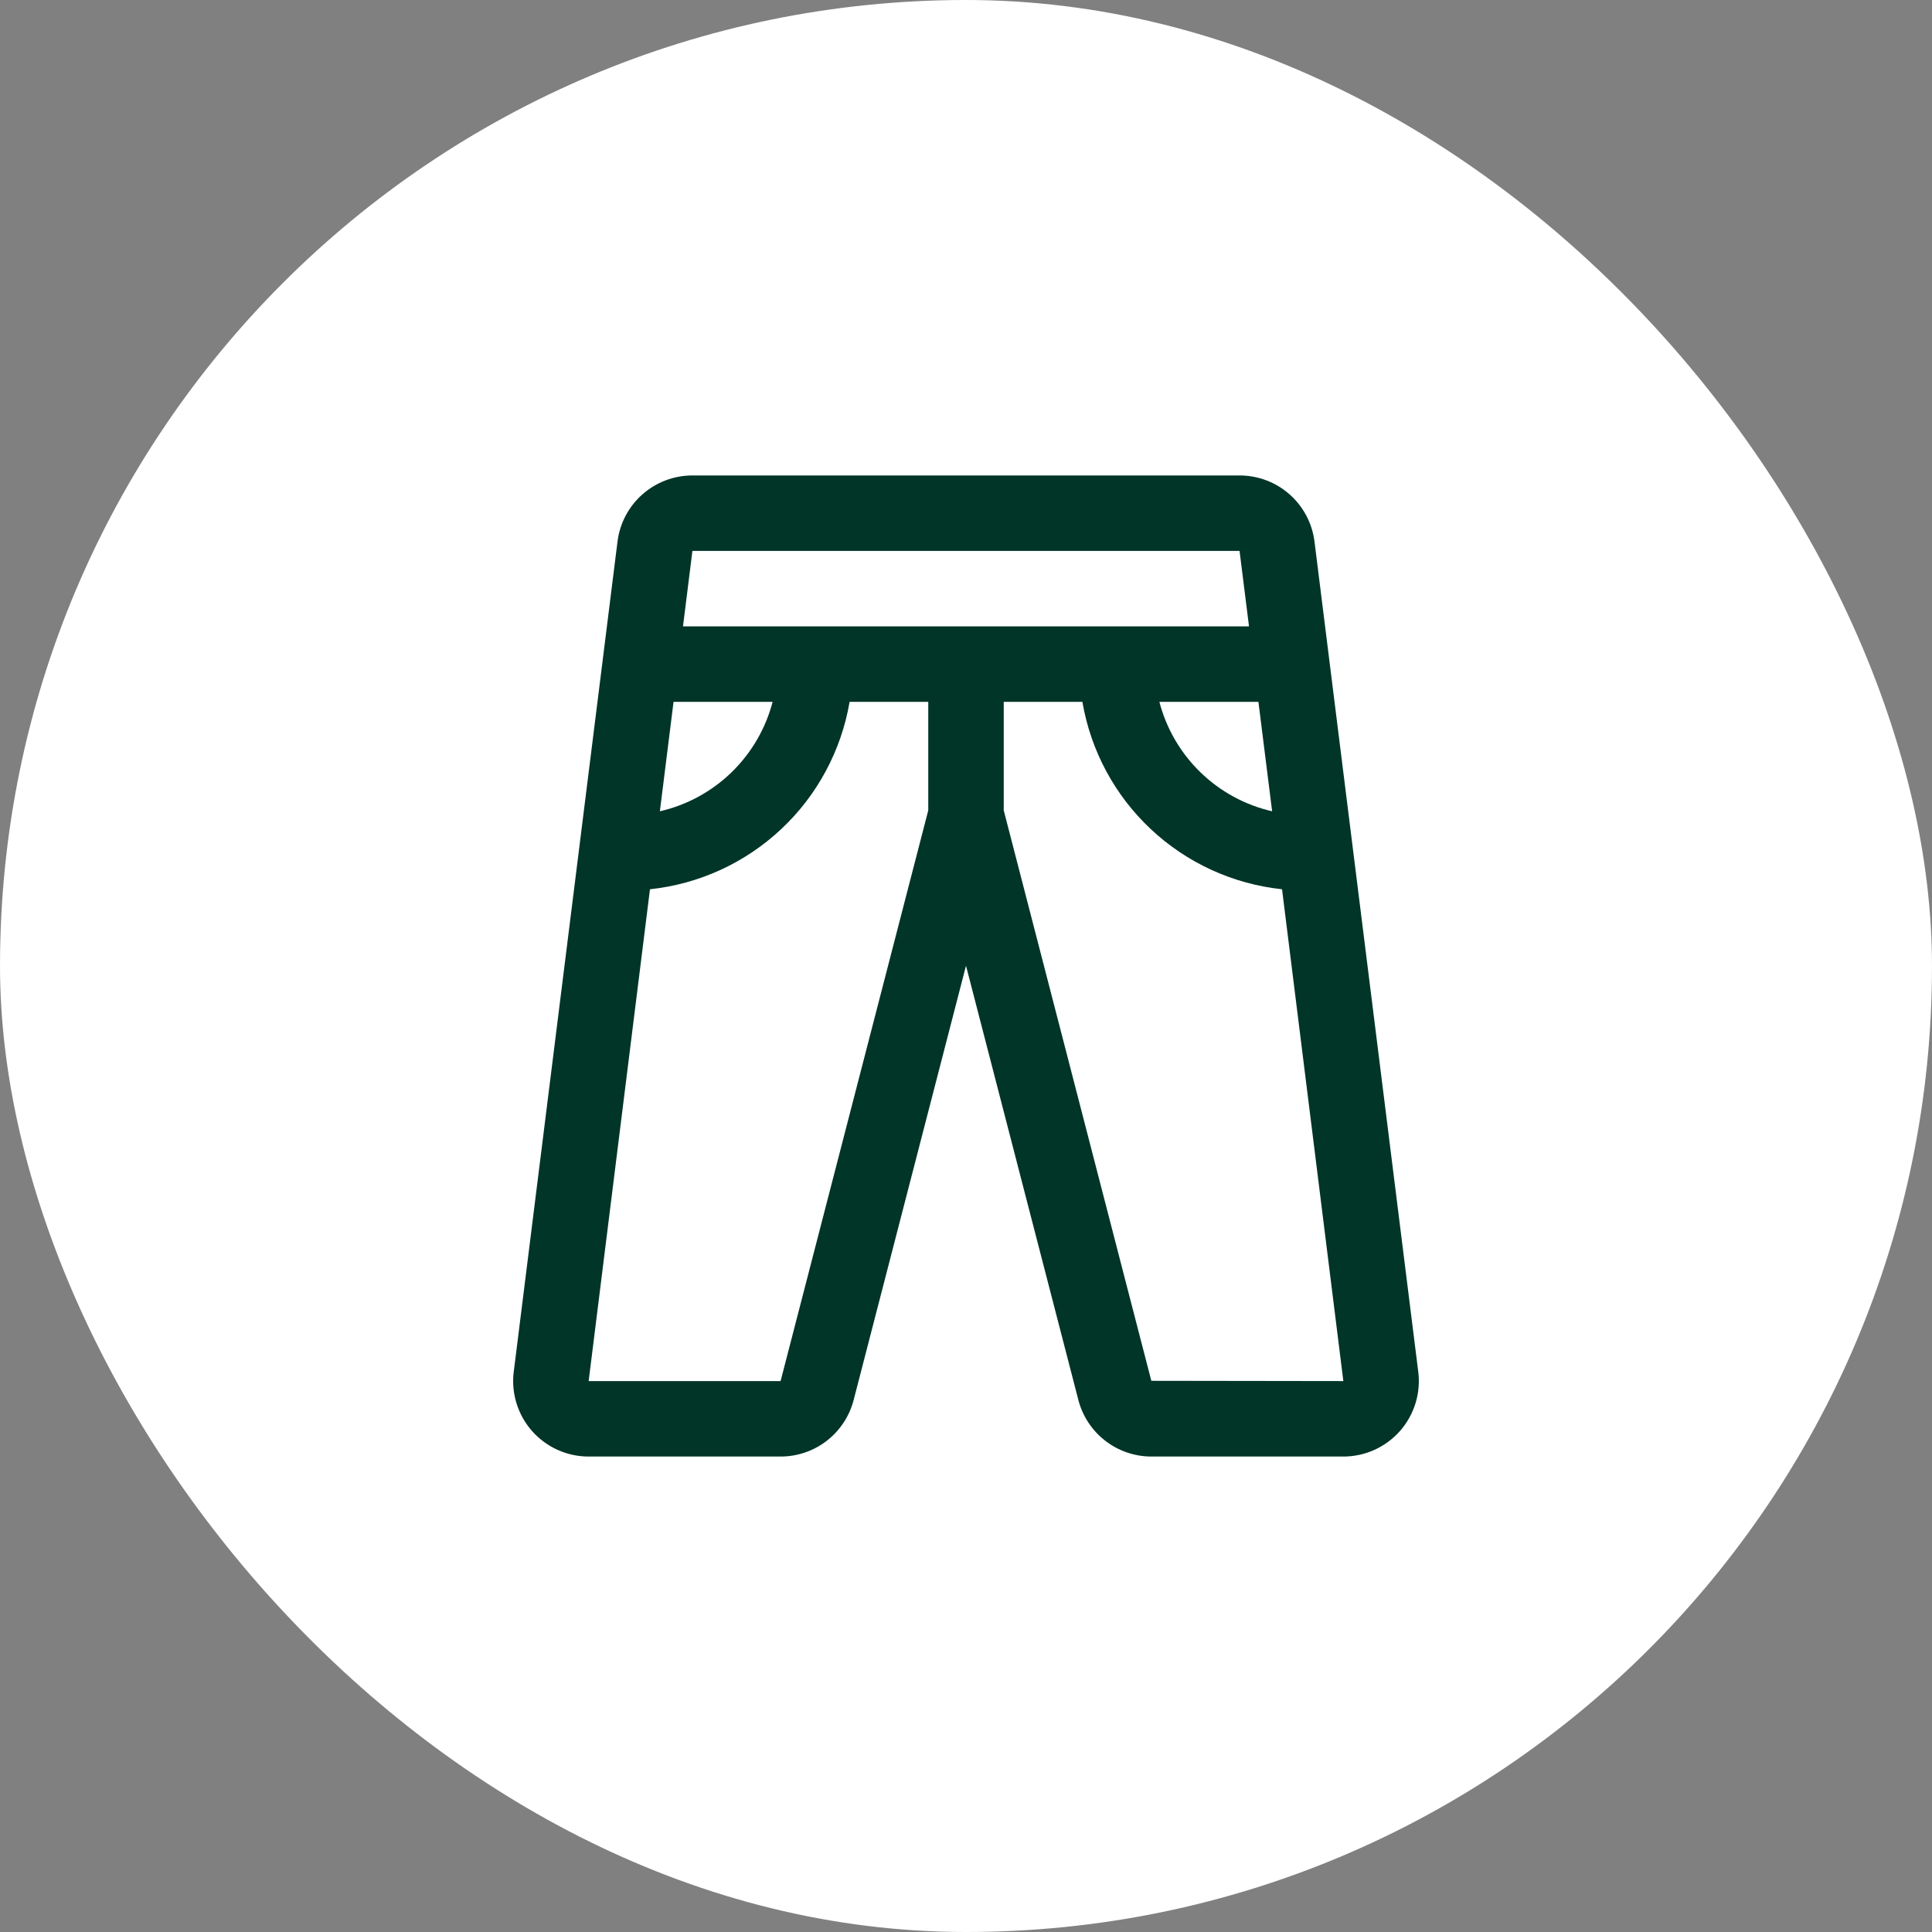 <svg width="64" height="64" viewBox="0 0 64 64" fill="none" xmlns="http://www.w3.org/2000/svg">
<rect x="0" y="0" width="64" height="64" fill="#808080" stroke="none"/>
<rect width="64" height="64" rx="32" fill="white"/>
<path d="M46.981 45.438L43.544 17.938C43.468 17.333 43.173 16.777 42.717 16.375C42.26 15.972 41.671 15.75 41.062 15.75H22.937C22.328 15.75 21.74 15.972 21.283 16.375C20.826 16.777 20.532 17.333 20.456 17.938L17.019 45.438C16.974 45.789 17.005 46.147 17.11 46.486C17.214 46.825 17.39 47.138 17.624 47.404C17.859 47.67 18.148 47.883 18.471 48.029C18.794 48.175 19.145 48.25 19.5 48.25H25.858C26.414 48.25 26.954 48.065 27.393 47.724C27.832 47.382 28.144 46.904 28.281 46.366L32 31.991L35.717 46.356C35.852 46.897 36.164 47.377 36.604 47.72C37.043 48.063 37.585 48.25 38.142 48.25H44.5C44.855 48.25 45.205 48.175 45.529 48.029C45.852 47.883 46.141 47.67 46.376 47.404C46.61 47.138 46.785 46.825 46.89 46.486C46.994 46.147 47.026 45.789 46.981 45.438ZM42.141 26.875C41.246 26.67 40.425 26.223 39.767 25.584C39.108 24.945 38.638 24.138 38.406 23.25H41.687L42.141 26.875ZM41.062 18.25L41.375 20.75H22.625L22.937 18.25H41.062ZM22.312 23.25H25.594C25.362 24.138 24.891 24.945 24.233 25.584C23.575 26.223 22.753 26.67 21.859 26.875L22.312 23.25ZM25.858 45.75H19.5L21.531 29.458C23.159 29.285 24.686 28.585 25.88 27.464C27.074 26.344 27.868 24.864 28.144 23.25H30.75V26.844L25.858 45.75ZM38.139 45.741L33.25 26.844V23.25H35.856C36.131 24.864 36.926 26.344 38.12 27.464C39.313 28.585 40.841 29.285 42.469 29.458L44.5 45.75L38.139 45.741Z" fill="#003527"/>
</svg>
